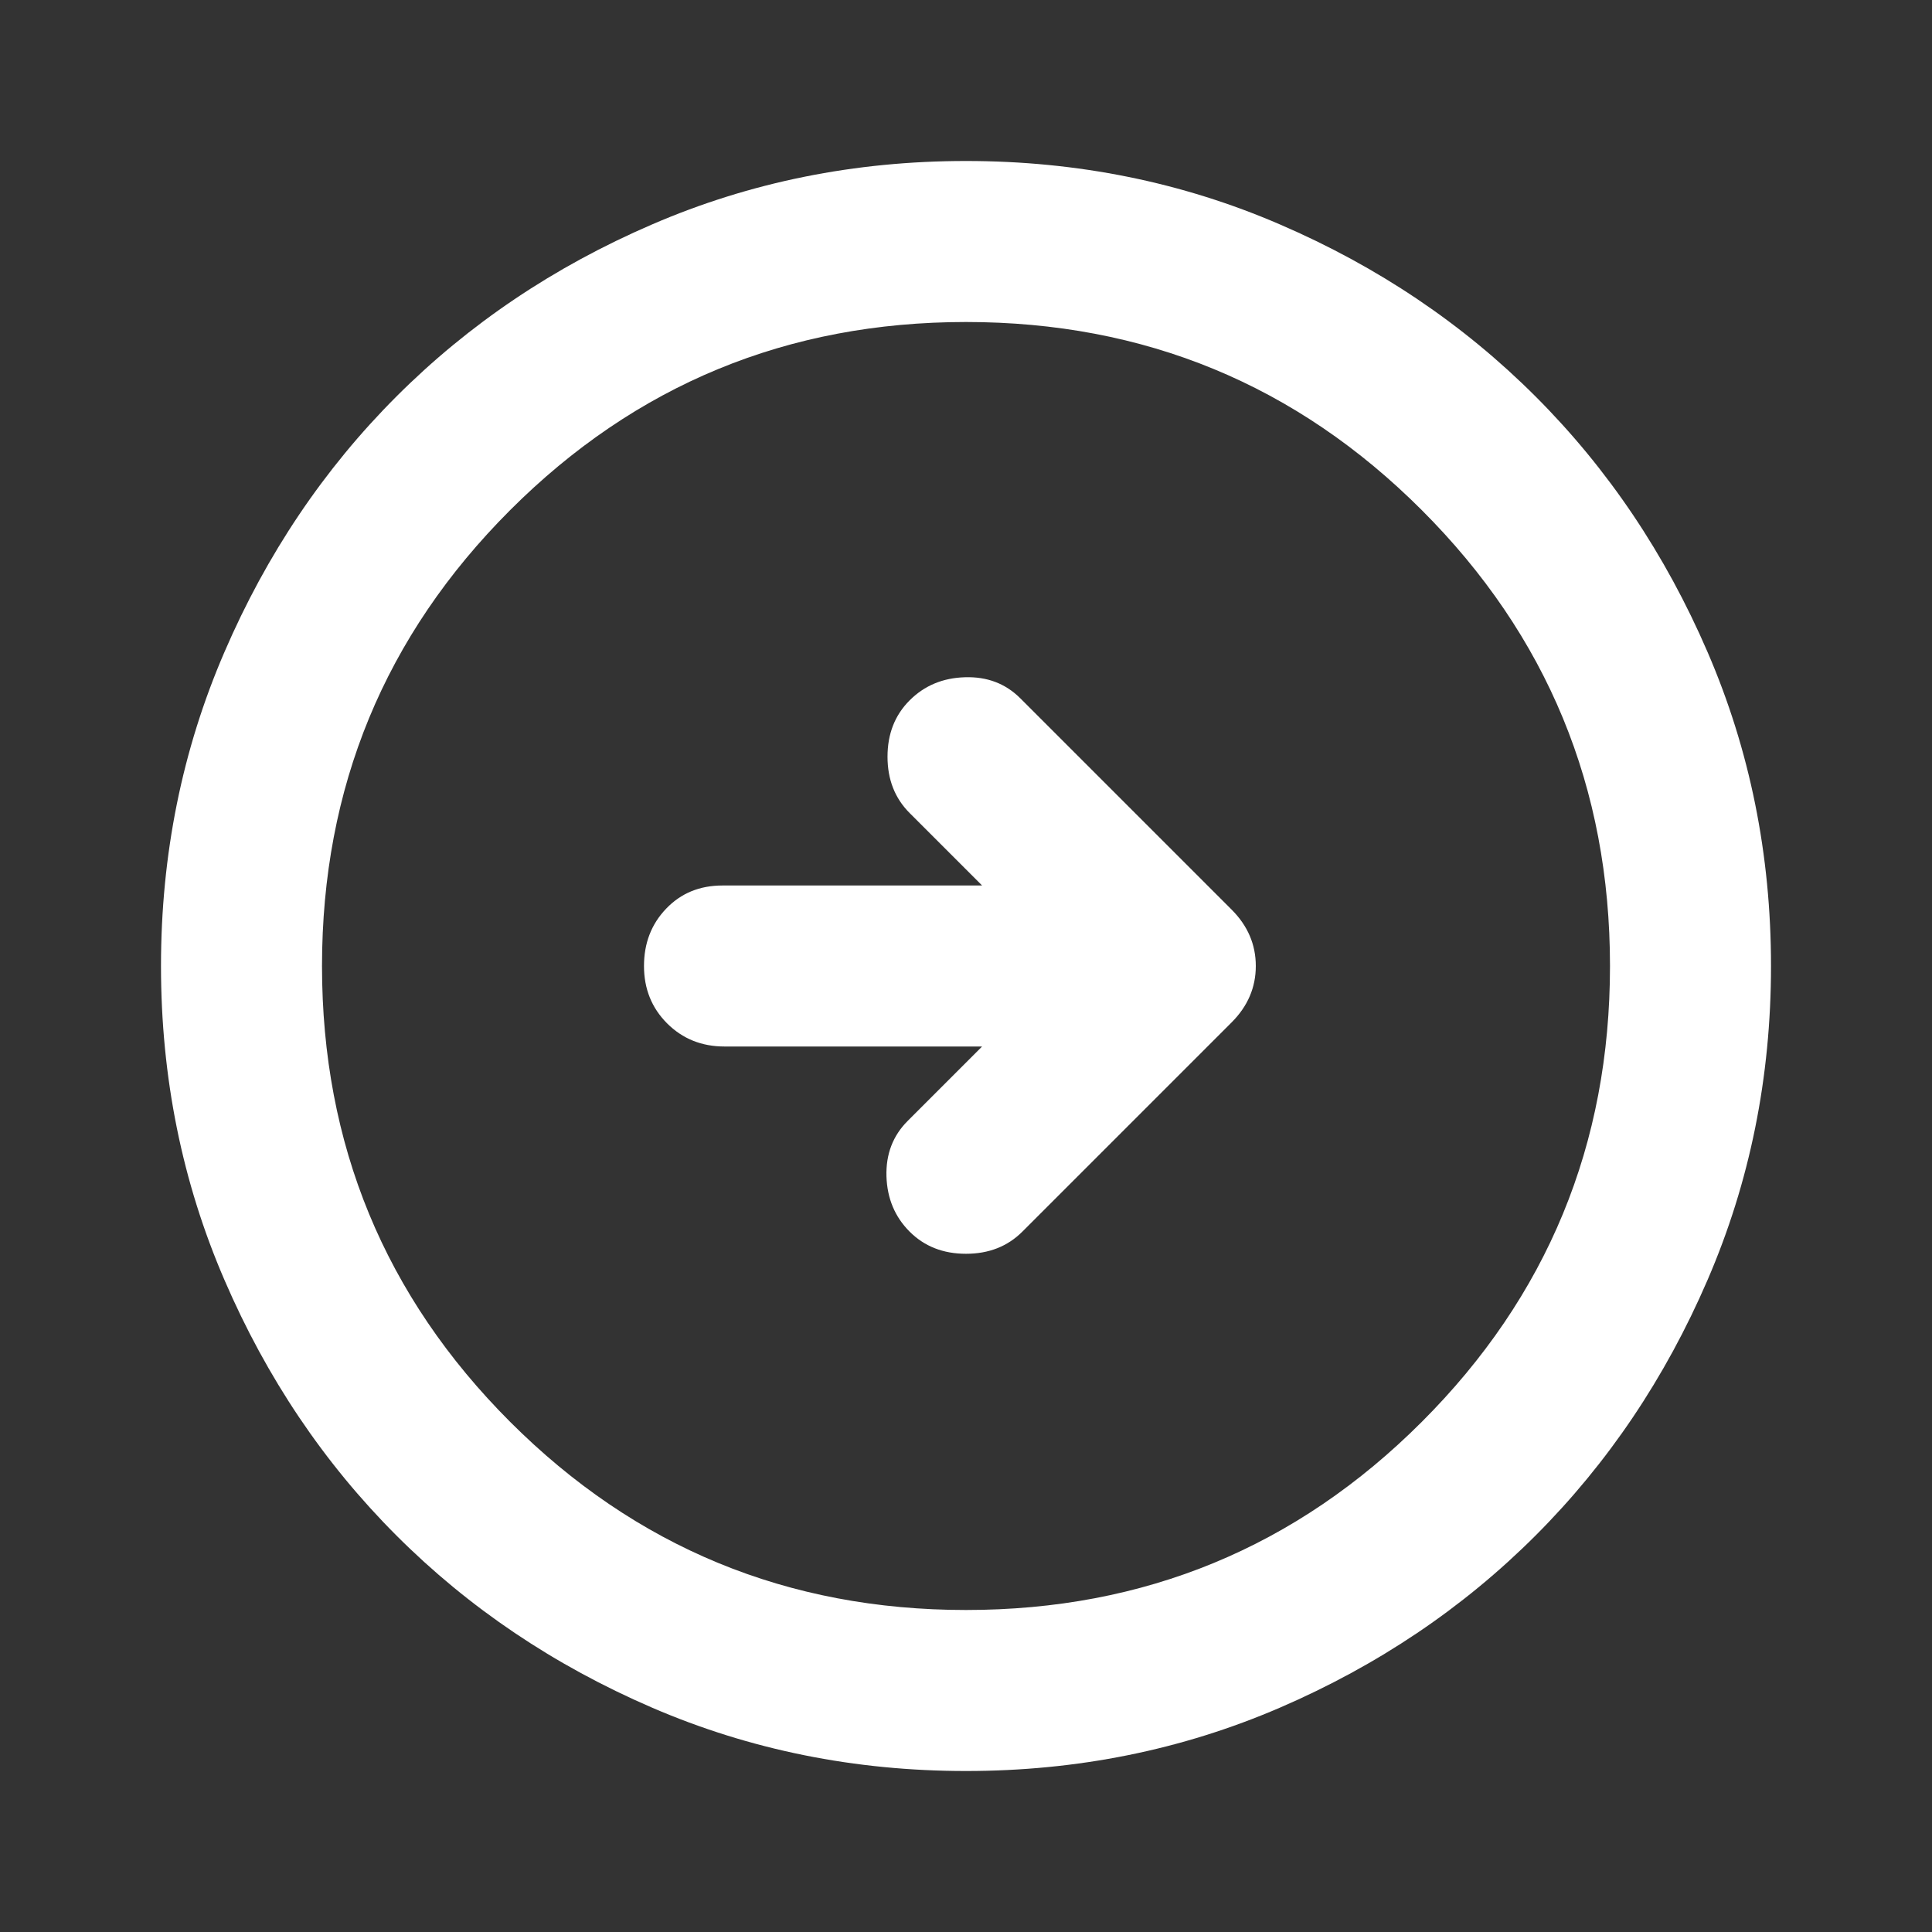 <svg width="88" height="88" viewBox="0 0 88 88" fill="none" xmlns="http://www.w3.org/2000/svg">
<rect x="0" y="0" width="88" height="88" fill="#333333" stroke="none"/>
<path d="M46.475 31.808C45.803 31.136 44.962 30.816 43.952 30.848C42.945 30.877 42.105 31.228 41.433 31.9C40.761 32.572 40.425 33.428 40.425 34.467C40.425 35.506 40.761 36.361 41.433 37.033L44.733 40.333L32.908 40.333C31.869 40.333 31.014 40.685 30.342 41.389C29.669 42.091 29.333 42.961 29.333 44C29.333 45.039 29.684 45.91 30.386 46.614C31.09 47.316 31.961 47.667 33 47.667L44.733 47.667L41.342 51.058C40.669 51.731 40.348 52.571 40.377 53.581C40.409 54.588 40.761 55.428 41.433 56.1C42.105 56.772 42.961 57.108 44 57.108C45.039 57.108 45.894 56.772 46.567 56.1L56.1 46.567C56.833 45.833 57.2 44.978 57.2 44C57.2 43.022 56.833 42.167 56.1 41.433L46.475 31.808ZM44 7.333C49.072 7.333 53.839 8.296 58.3 10.223C62.761 12.146 66.642 14.758 69.942 18.058C73.242 21.358 75.853 25.239 77.777 29.7C79.704 34.161 80.667 38.928 80.667 44C80.667 49.072 79.704 53.839 77.777 58.3C75.853 62.761 73.242 66.642 69.942 69.942C66.642 73.242 62.761 75.855 58.3 77.781C53.839 79.705 49.072 80.667 44 80.667C38.928 80.667 34.161 79.705 29.7 77.781C25.239 75.855 21.358 73.242 18.058 69.942C14.758 66.642 12.146 62.761 10.223 58.3C8.296 53.839 7.333 49.072 7.333 44C7.333 38.928 8.296 34.161 10.223 29.7C12.146 25.239 14.758 21.358 18.058 18.058C21.358 14.758 25.239 12.146 29.7 10.223C34.161 8.296 38.928 7.333 44 7.333ZM44 14.667C35.872 14.667 28.951 17.523 23.236 23.236C17.523 28.951 14.667 35.872 14.667 44C14.667 52.128 17.523 59.049 23.236 64.764C28.951 70.477 35.872 73.333 44 73.333C52.128 73.333 59.048 70.477 64.761 64.764C70.476 59.049 73.333 52.128 73.333 44C73.333 35.872 70.476 28.951 64.761 23.236C59.048 17.523 52.128 14.667 44 14.667Z" fill="white"/>
</svg>
